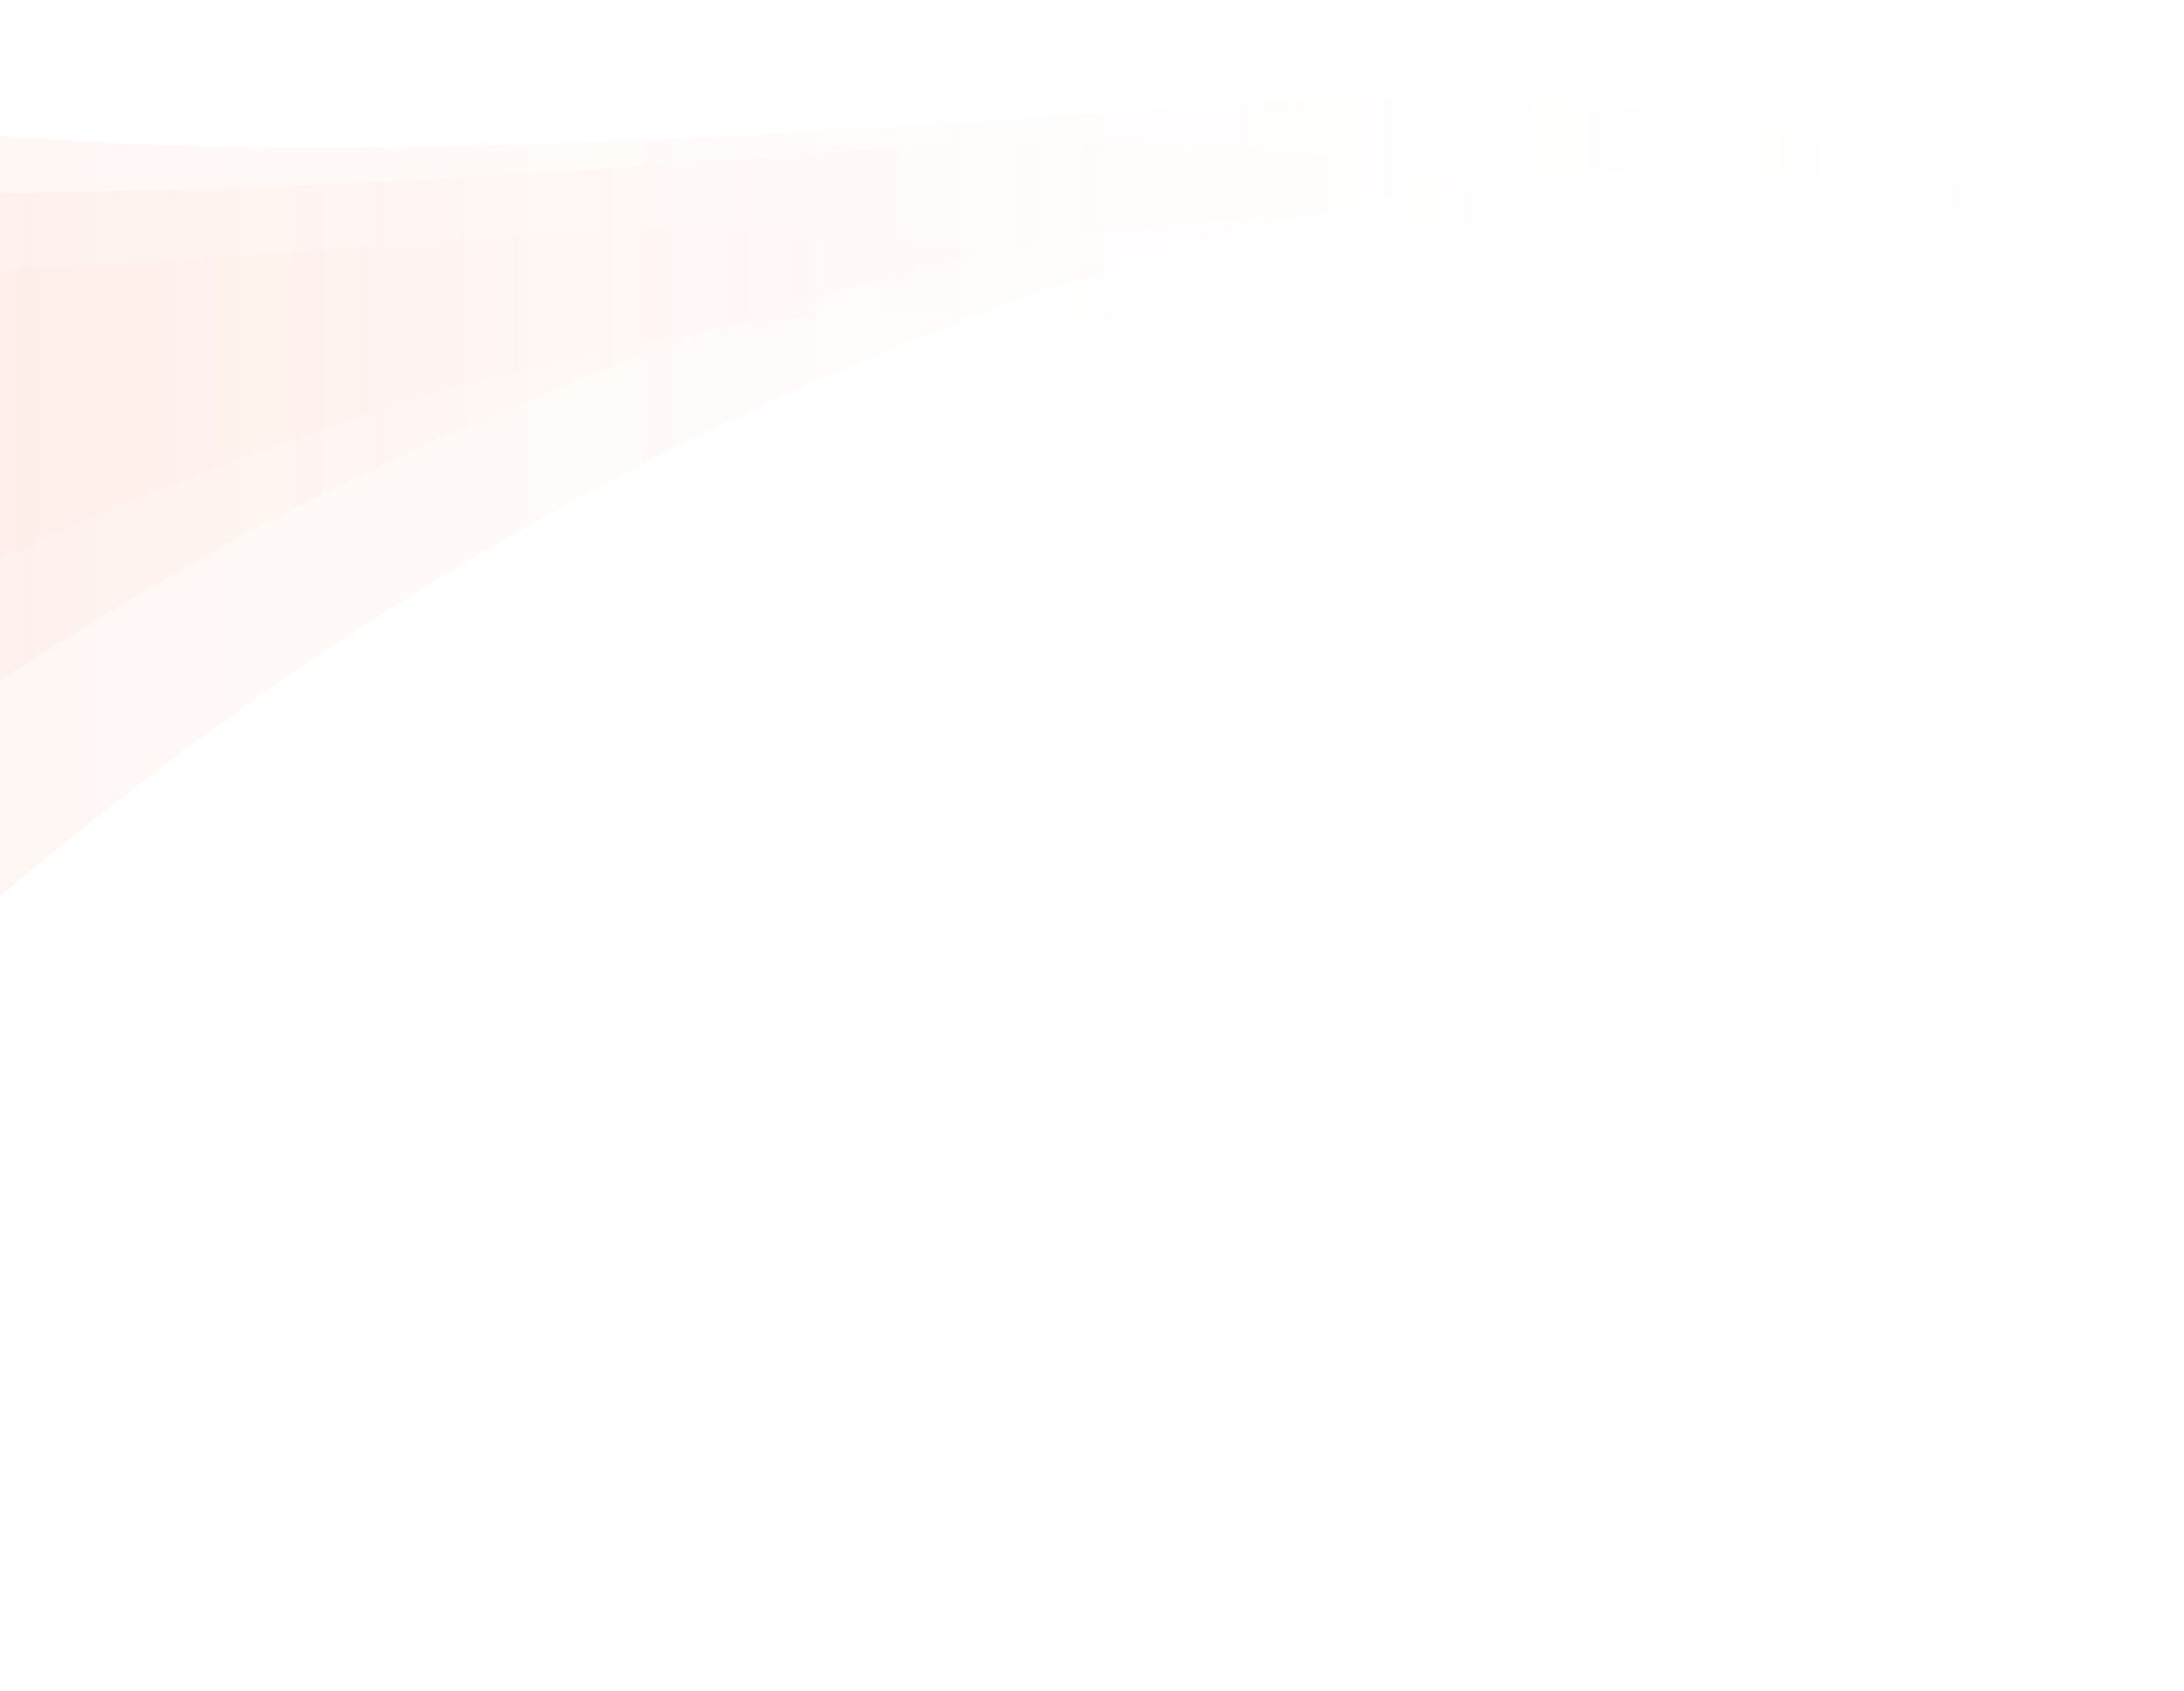 <svg width="683" height="529" viewBox="0 0 683 529" fill="none" xmlns="http://www.w3.org/2000/svg">
<path opacity="0.07" d="M-171.308 -4.40863e-05C-161.358 5.281 -151.069 9.918 -140.562 13.976C-129.303 18.33 -117.803 22.028 -106.161 25.203C-93.352 28.695 -80.369 31.553 -67.309 33.932C-52.841 36.561 -38.265 38.612 -23.656 40.238C-7.388 42.038 8.923 43.326 25.267 44.231C43.466 45.246 61.687 45.803 79.918 46.032C100.201 46.294 120.484 46.163 140.755 45.759C163.264 45.312 185.761 44.537 208.248 43.533C233.135 42.42 258 41.035 282.865 39.464C310.273 37.729 337.669 35.776 365.065 33.681C390.302 31.75 415.603 30.528 440.916 30.451C461.853 30.386 482.801 31.084 503.673 32.873C520.694 34.336 537.659 36.518 554.44 39.725C568.111 42.344 581.662 45.65 594.907 49.916C605.425 53.298 615.768 57.302 625.718 62.114C633.629 65.943 641.31 70.297 648.532 75.305C654.086 79.156 659.388 83.4 664.244 88.114C667.888 91.649 671.281 95.446 674.281 99.537C676.311 102.297 678.166 105.189 679.726 108.233C680.533 109.815 681.297 111.44 681.864 113.121C681.941 113.328 682.006 113.546 682.061 113.753C681.133 112.39 680.075 111.102 679.006 109.848C675.994 106.312 672.688 103.05 669.219 99.963C663.764 95.107 657.883 90.743 651.74 86.804C643.415 81.458 634.6 76.887 625.5 73.013C613.979 68.104 601.999 64.296 589.812 61.405C574.537 57.782 558.935 55.6 543.267 54.542C524.021 53.233 504.677 53.604 485.463 55.175C461.667 57.128 438.046 60.946 414.73 66.031C386.363 72.217 358.421 80.302 330.948 89.652C302.461 99.352 274.421 110.371 246.981 122.744C222.05 133.982 197.61 146.3 173.705 159.6C150.957 172.256 128.699 185.796 106.955 200.121C86.41 213.661 66.335 227.911 46.75 242.803C28.671 256.54 11.007 270.833 -6.232 285.616C-21.997 299.145 -37.403 313.089 -52.438 327.426C-65.639 340.016 -78.547 352.913 -91.137 366.104C-101.862 377.341 -112.369 388.797 -122.614 400.472C-130.71 409.691 -138.642 419.042 -146.377 428.556C-151.811 435.233 -157.146 441.976 -162.351 448.827C-165.067 452.406 -167.762 456.006 -170.37 459.672C-170.686 460.12 -171.003 460.567 -171.319 461.014L-171.297 -4.40853e-05L-171.308 -4.40863e-05Z" fill="url(#paint0_linear_0_705)"/>
<path opacity="0.07" d="M-280.415 14.184C-270.464 19.464 -260.175 24.101 -249.669 28.16C-238.409 32.513 -226.909 36.212 -215.268 39.387C-202.459 42.878 -189.475 45.737 -176.415 48.115C-161.948 50.745 -147.371 52.796 -132.762 54.422C-116.494 56.222 -100.183 57.509 -83.839 58.415C-65.64 59.429 -47.42 59.986 -29.188 60.215C-8.906 60.477 11.377 60.346 31.649 59.942C54.157 59.495 76.655 58.72 99.142 57.717C124.029 56.604 148.894 55.218 173.759 53.647C201.166 51.912 228.563 49.959 255.959 47.864C281.195 45.933 306.497 44.711 331.809 44.635C352.747 44.569 373.695 45.268 394.567 47.057C411.587 48.519 428.553 50.701 445.333 53.909C459.004 56.527 472.555 59.833 485.801 64.099C496.318 67.482 506.662 71.486 516.612 76.297C524.522 80.127 532.203 84.48 539.426 89.488C544.979 93.34 550.282 97.584 555.137 102.297C558.781 105.832 562.175 109.629 565.175 113.721C567.204 116.481 569.059 119.372 570.619 122.416C571.427 123.998 572.19 125.624 572.758 127.304C572.834 127.511 572.9 127.73 572.954 127.937C572.027 126.573 570.968 125.286 569.899 124.031C566.888 120.496 563.582 117.234 560.112 114.146C554.657 109.291 548.776 104.927 542.634 100.988C534.309 95.642 525.493 91.07 516.394 87.197C504.872 82.287 492.893 78.479 480.705 75.588C465.431 71.966 449.829 69.784 434.161 68.725C414.915 67.416 395.57 67.787 376.357 69.358C352.561 71.311 328.94 75.13 305.624 80.214C277.256 86.4 249.314 94.485 221.842 103.836C193.354 113.535 165.314 124.555 137.874 136.927C112.943 148.165 88.504 160.483 64.599 173.783C41.85 186.439 19.593 199.979 -2.152 214.305C-22.697 227.845 -42.772 242.094 -62.356 256.987C-80.435 270.723 -98.099 285.016 -115.338 299.8C-131.104 313.329 -146.509 327.273 -161.544 341.609C-174.746 354.2 -187.653 367.096 -200.244 380.287C-210.969 391.525 -221.476 402.981 -231.721 414.655C-239.816 423.875 -247.748 433.225 -255.484 442.739C-260.917 449.416 -266.253 456.159 -271.457 463.011C-274.174 466.59 -276.869 470.19 -279.476 473.856C-279.793 474.303 -280.109 474.751 -280.426 475.198L-280.404 14.184L-280.415 14.184Z" fill="url(#paint1_linear_0_705)"/>
<path opacity="0.07" d="M-432.988 39.867C-422.441 45.466 -411.537 50.382 -400.401 54.685C-388.467 59.301 -376.278 63.223 -363.939 66.589C-350.363 70.291 -336.602 73.321 -322.76 75.843C-307.427 78.631 -291.977 80.806 -276.493 82.53C-259.251 84.438 -241.963 85.803 -224.64 86.763C-205.352 87.839 -186.04 88.429 -166.717 88.672C-145.219 88.95 -123.722 88.811 -102.236 88.383C-78.38 87.909 -54.535 87.087 -30.702 86.023C-4.324 84.843 22.03 83.374 48.384 81.708C77.433 79.869 106.47 77.798 135.507 75.577C162.254 73.53 189.071 72.234 215.899 72.153C238.091 72.084 260.293 72.824 282.415 74.721C300.455 76.271 318.437 78.585 336.222 81.986C350.712 84.762 365.074 88.267 379.113 92.79C390.26 96.376 401.223 100.622 411.769 105.723C420.153 109.784 428.294 114.399 435.949 119.709C441.835 123.793 447.456 128.292 452.601 133.29C456.464 137.038 460.06 141.064 463.24 145.402C465.391 148.328 467.357 151.394 469.011 154.621C469.866 156.299 470.676 158.022 471.277 159.804C471.358 160.023 471.428 160.255 471.485 160.475C470.502 159.029 469.381 157.664 468.247 156.333C465.056 152.585 461.552 149.126 457.875 145.853C452.093 140.705 445.86 136.078 439.349 131.902C430.526 126.233 421.182 121.386 411.538 117.28C399.326 112.074 386.629 108.037 373.712 104.971C357.523 101.131 340.986 98.817 324.381 97.695C303.982 96.307 283.479 96.7 263.115 98.366C237.894 100.437 212.858 104.486 188.146 109.876C158.08 116.435 128.464 125.007 99.346 134.921C69.153 145.205 39.434 156.888 10.35 170.007C-16.073 181.922 -41.977 194.982 -67.313 209.083C-91.424 222.502 -115.014 236.858 -138.061 252.047C-159.836 266.402 -181.114 281.51 -201.871 297.3C-221.032 311.864 -239.754 327.018 -258.025 342.693C-274.735 357.037 -291.064 371.821 -306.999 387.021C-320.991 400.371 -334.671 414.044 -348.016 428.03C-359.383 439.945 -370.519 452.091 -381.378 464.469C-389.958 474.244 -398.365 484.158 -406.564 494.245C-412.323 501.324 -417.978 508.473 -423.494 515.738C-426.373 519.532 -429.229 523.35 -431.993 527.237C-432.329 527.711 -432.664 528.185 -432.999 528.66L-432.976 39.867L-432.988 39.867Z" fill="url(#paint2_linear_0_705)"/>
<defs>
<linearGradient id="paint0_linear_0_705" x1="682.05" y1="230.507" x2="-171.341" y2="230.507" gradientUnits="userSpaceOnUse">
<stop stop-color="white" stop-opacity="0"/>
<stop offset="0.94" stop-color="#FC5828"/>
</linearGradient>
<linearGradient id="paint1_linear_0_705" x1="572.943" y1="244.691" x2="-280.447" y2="244.691" gradientUnits="userSpaceOnUse">
<stop stop-color="white" stop-opacity="0"/>
<stop offset="0.94" stop-color="#FC5828"/>
</linearGradient>
<linearGradient id="paint2_linear_0_705" x1="471.474" y1="284.263" x2="-433.022" y2="284.263" gradientUnits="userSpaceOnUse">
<stop stop-color="white" stop-opacity="0"/>
<stop offset="0.94" stop-color="#FC5828"/>
</linearGradient>
</defs>
</svg>

